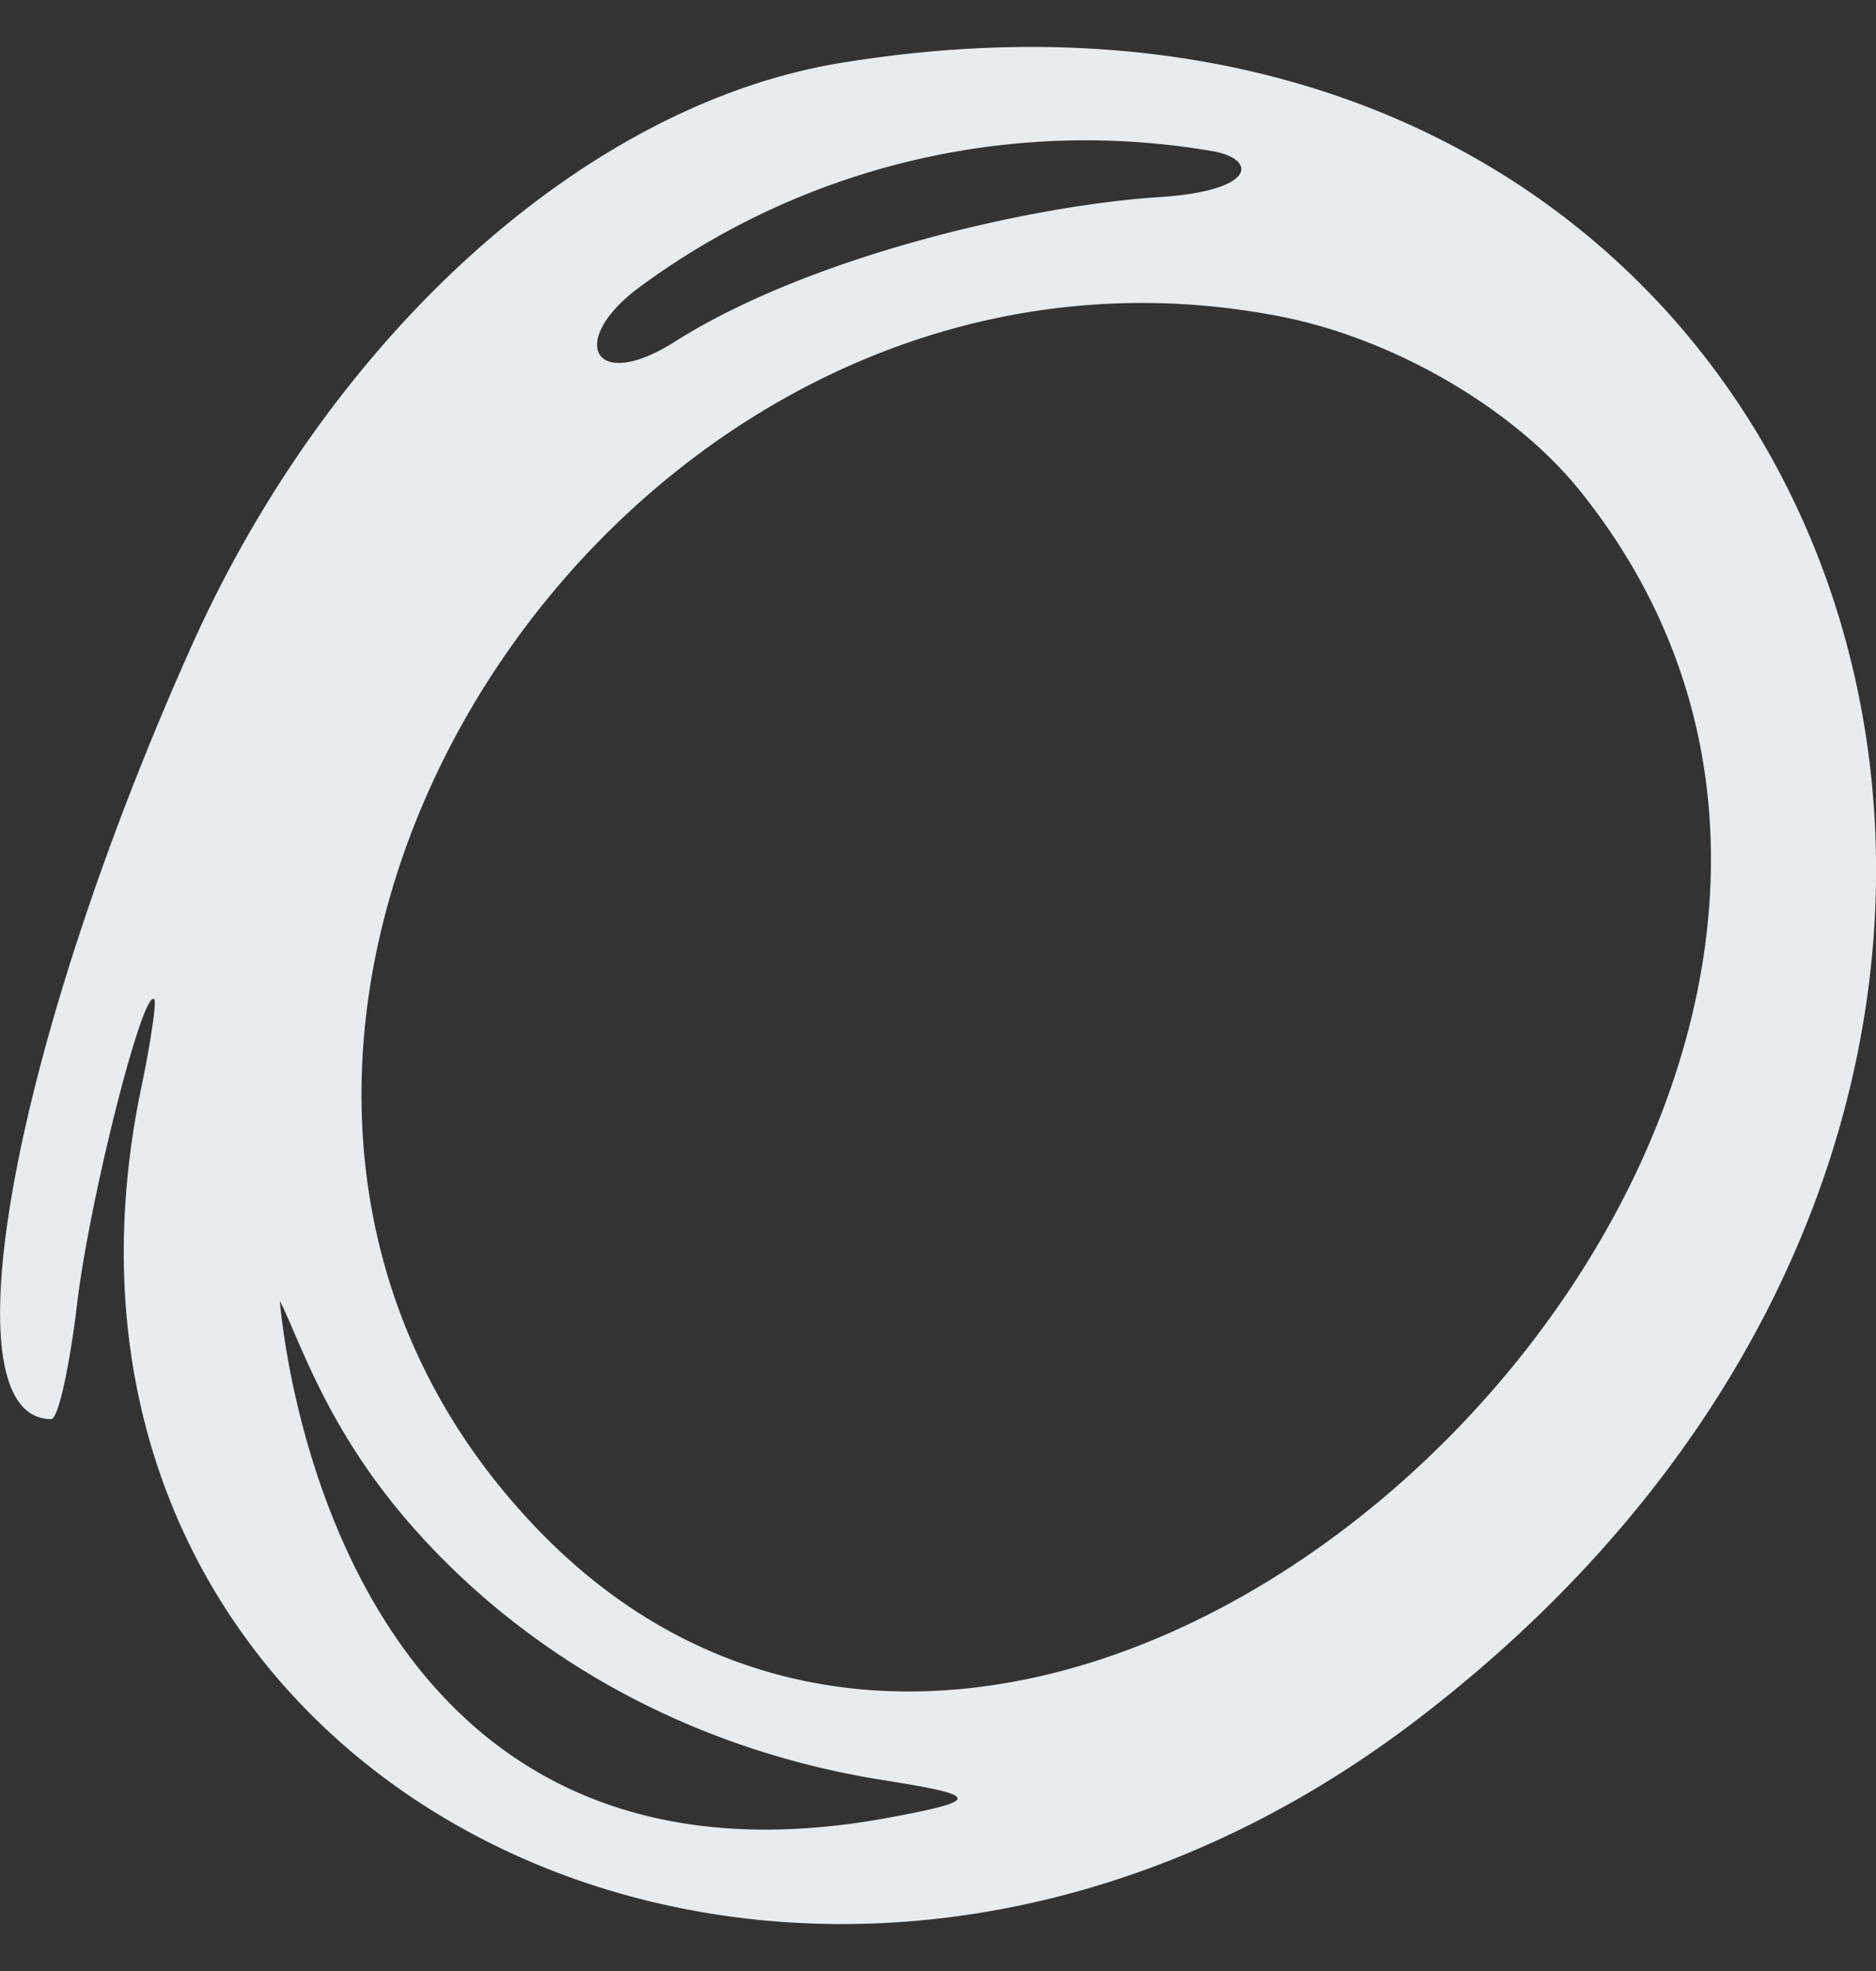<svg xmlns="http://www.w3.org/2000/svg" width="20" height="21" fill="none"><rect width="100%" height="100%" fill="#333333" stroke="none"/><path fill="#E7ECEF" fill-rule="evenodd" d="M8.972.669c-2.701.438-5.415 2.866-6.91 6.17C.139 11.113-.602 15.12.546 15.12c.071 0 .19-.518.275-1.22.131-1.116.705-3.385.824-3.252.024.027-.035.438-.131.902-1.602 7.538 7.03 11.81 13.616 6.755 9.025-6.914 4.662-19.4-6.157-17.636Zm3.957.942c.467.08.49.425-.597.491-1.375.093-3.718.637-5.14 1.54-.861.544-1.136 0-.407-.558a8.006 8.006 0 0 1 6.144-1.473Zm.742 1.765c1.195.239 2.45.969 3.155 1.831 5.308 6.542-5.63 17.158-11.249 10.921-4.71-5.201.98-14.159 8.094-12.752ZM4.5 16.381c1.268 1.38 2.99 2.282 4.926 2.587 1.016.16 1.028.213.12.385-6.11 1.181-6.552-5.467-6.564-5.494.216.412.514 1.434 1.519 2.522Z" clip-rule="evenodd"/></svg>